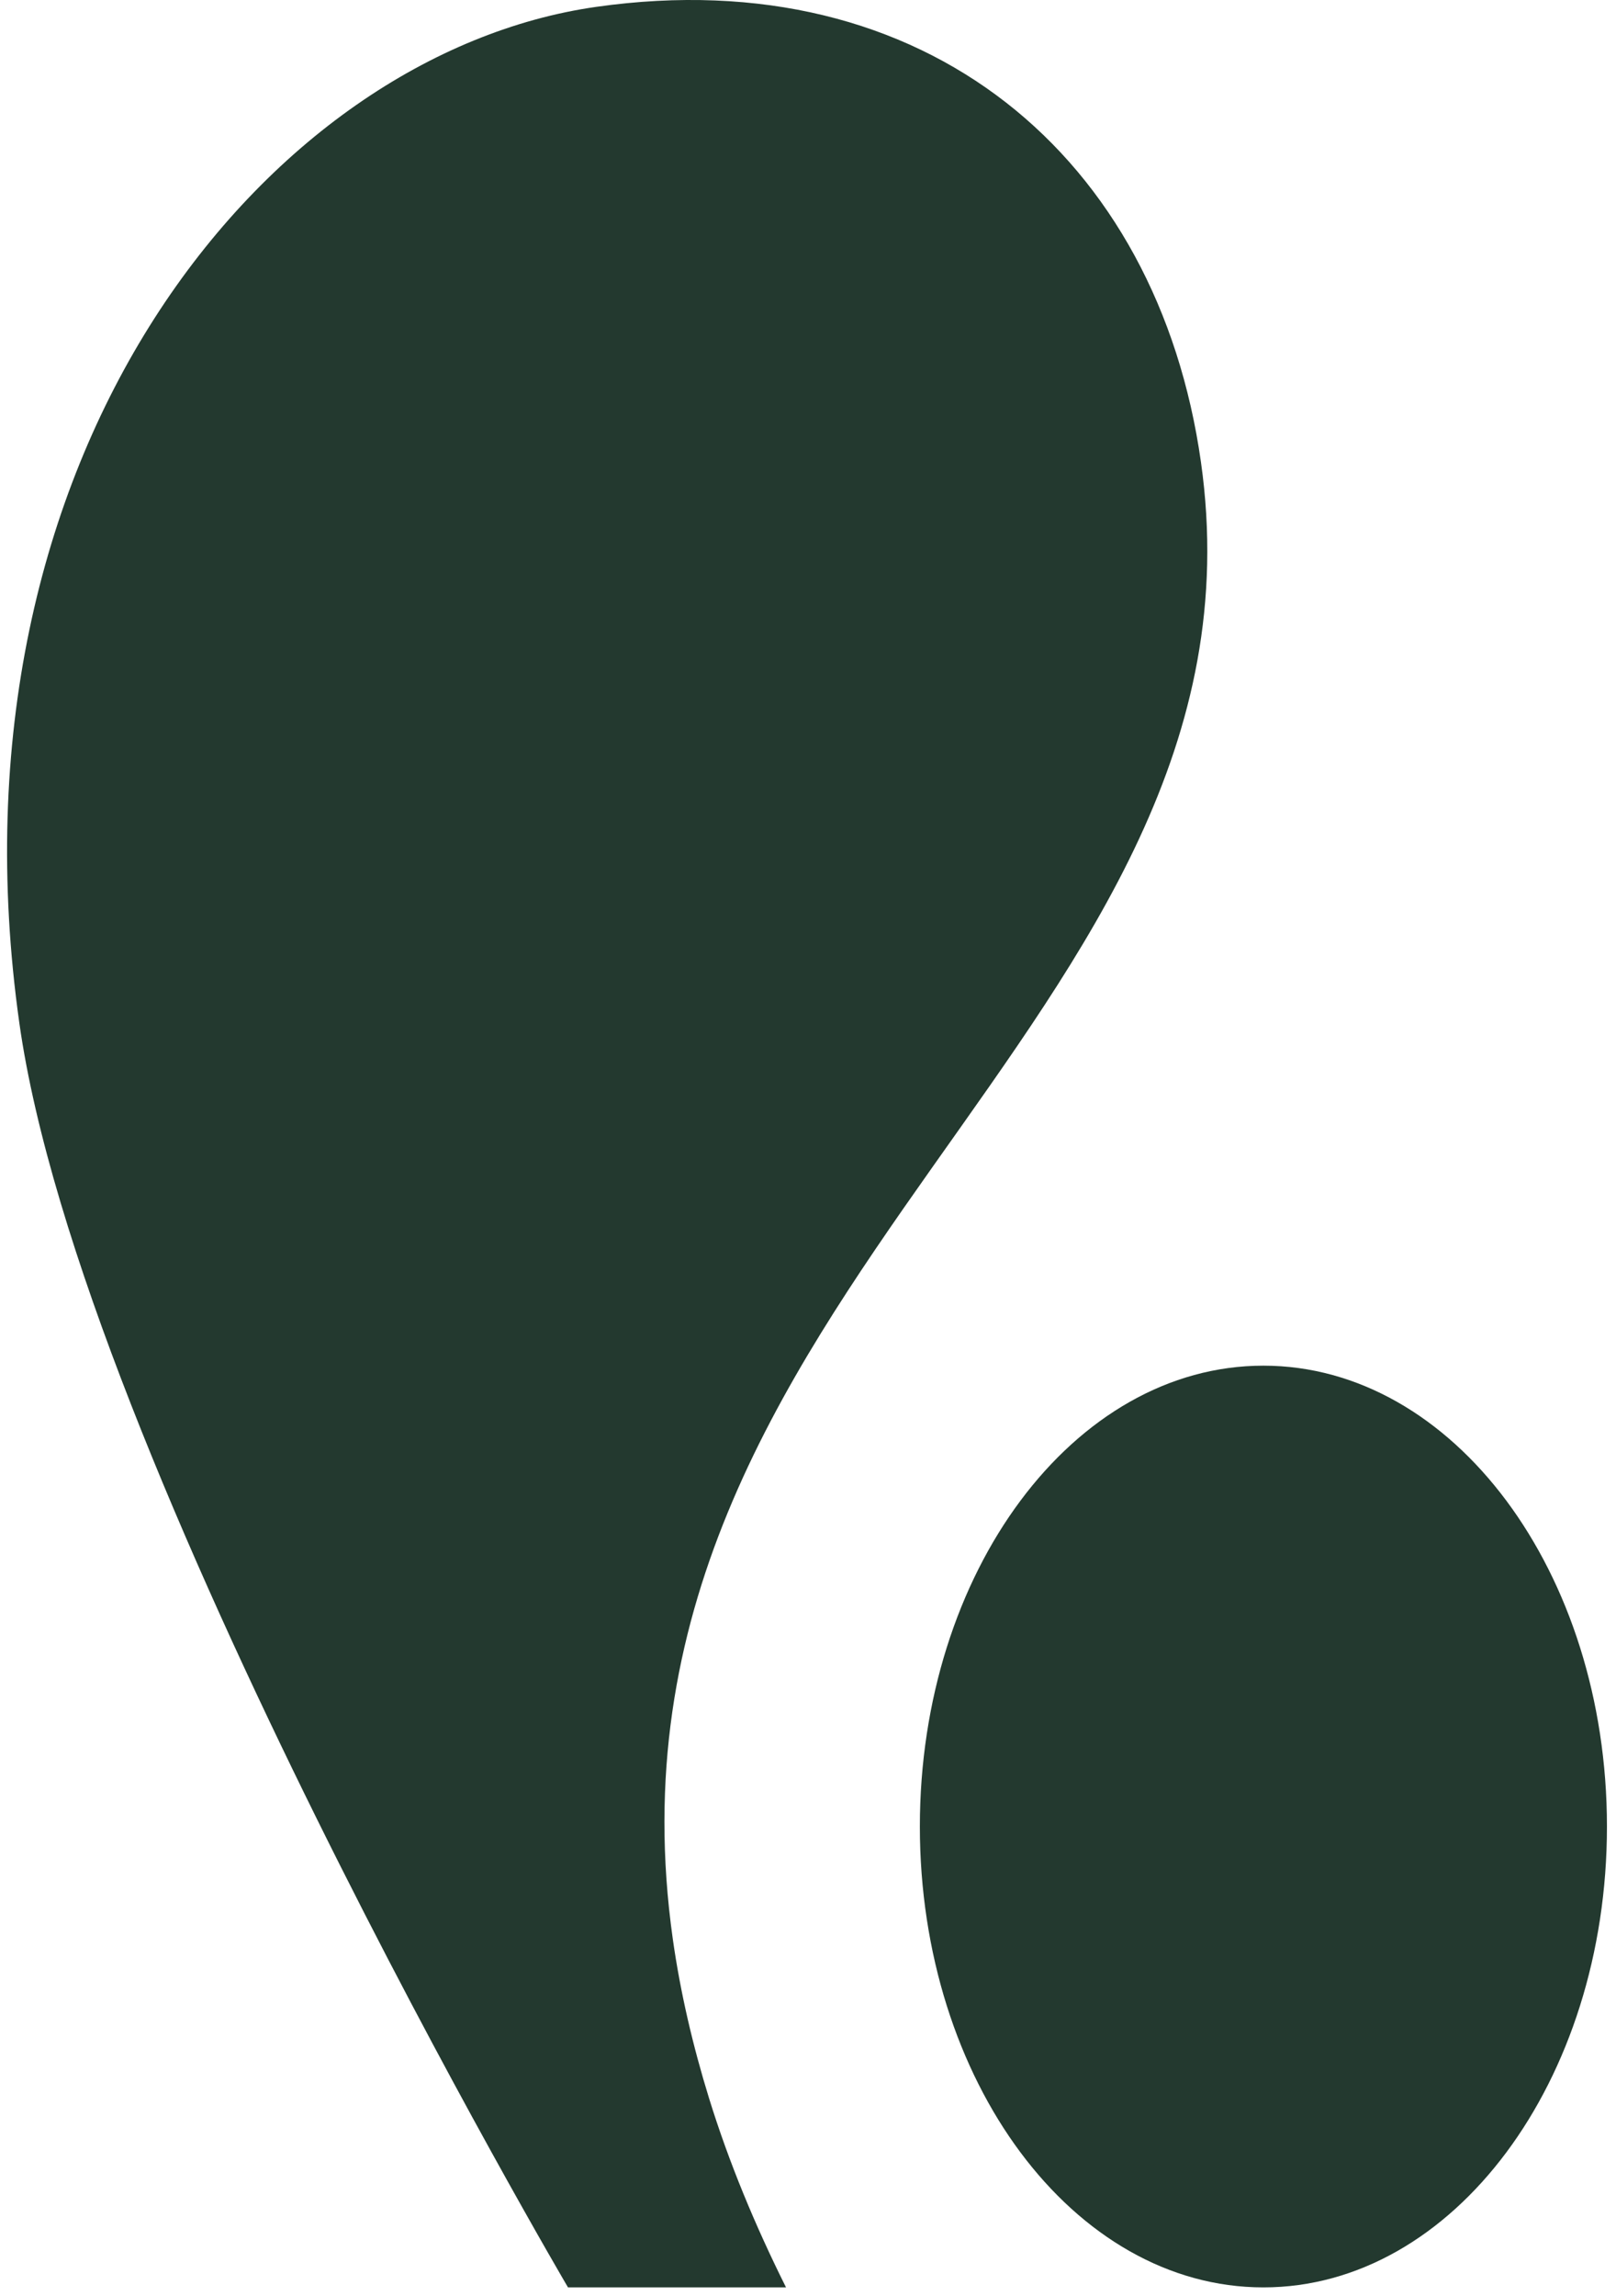 <svg width="50" height="71" viewBox="0 0 50 71" fill="none" xmlns="http://www.w3.org/2000/svg">
<path d="M39.09 70.734C44.961 70.734 49.72 64.354 49.72 56.483C49.72 48.612 44.961 42.231 39.09 42.231C33.22 42.231 28.461 48.612 28.461 56.483C28.461 64.354 33.22 70.734 39.09 70.734Z" fill="#23392F"/>
<path d="M17.574 70.734H24.32C23.366 68.824 22.552 66.868 21.938 64.884C21.437 63.261 21.05 61.612 20.817 59.962C17.968 39.82 39.627 31.693 37.158 14.289C35.823 4.846 28.637 -1.231 18.455 0.211C8.272 1.654 -1.89 13.995 0.599 31.64C2.501 45.11 17.574 70.734 17.574 70.734Z" fill="#23392F"/>
</svg>
